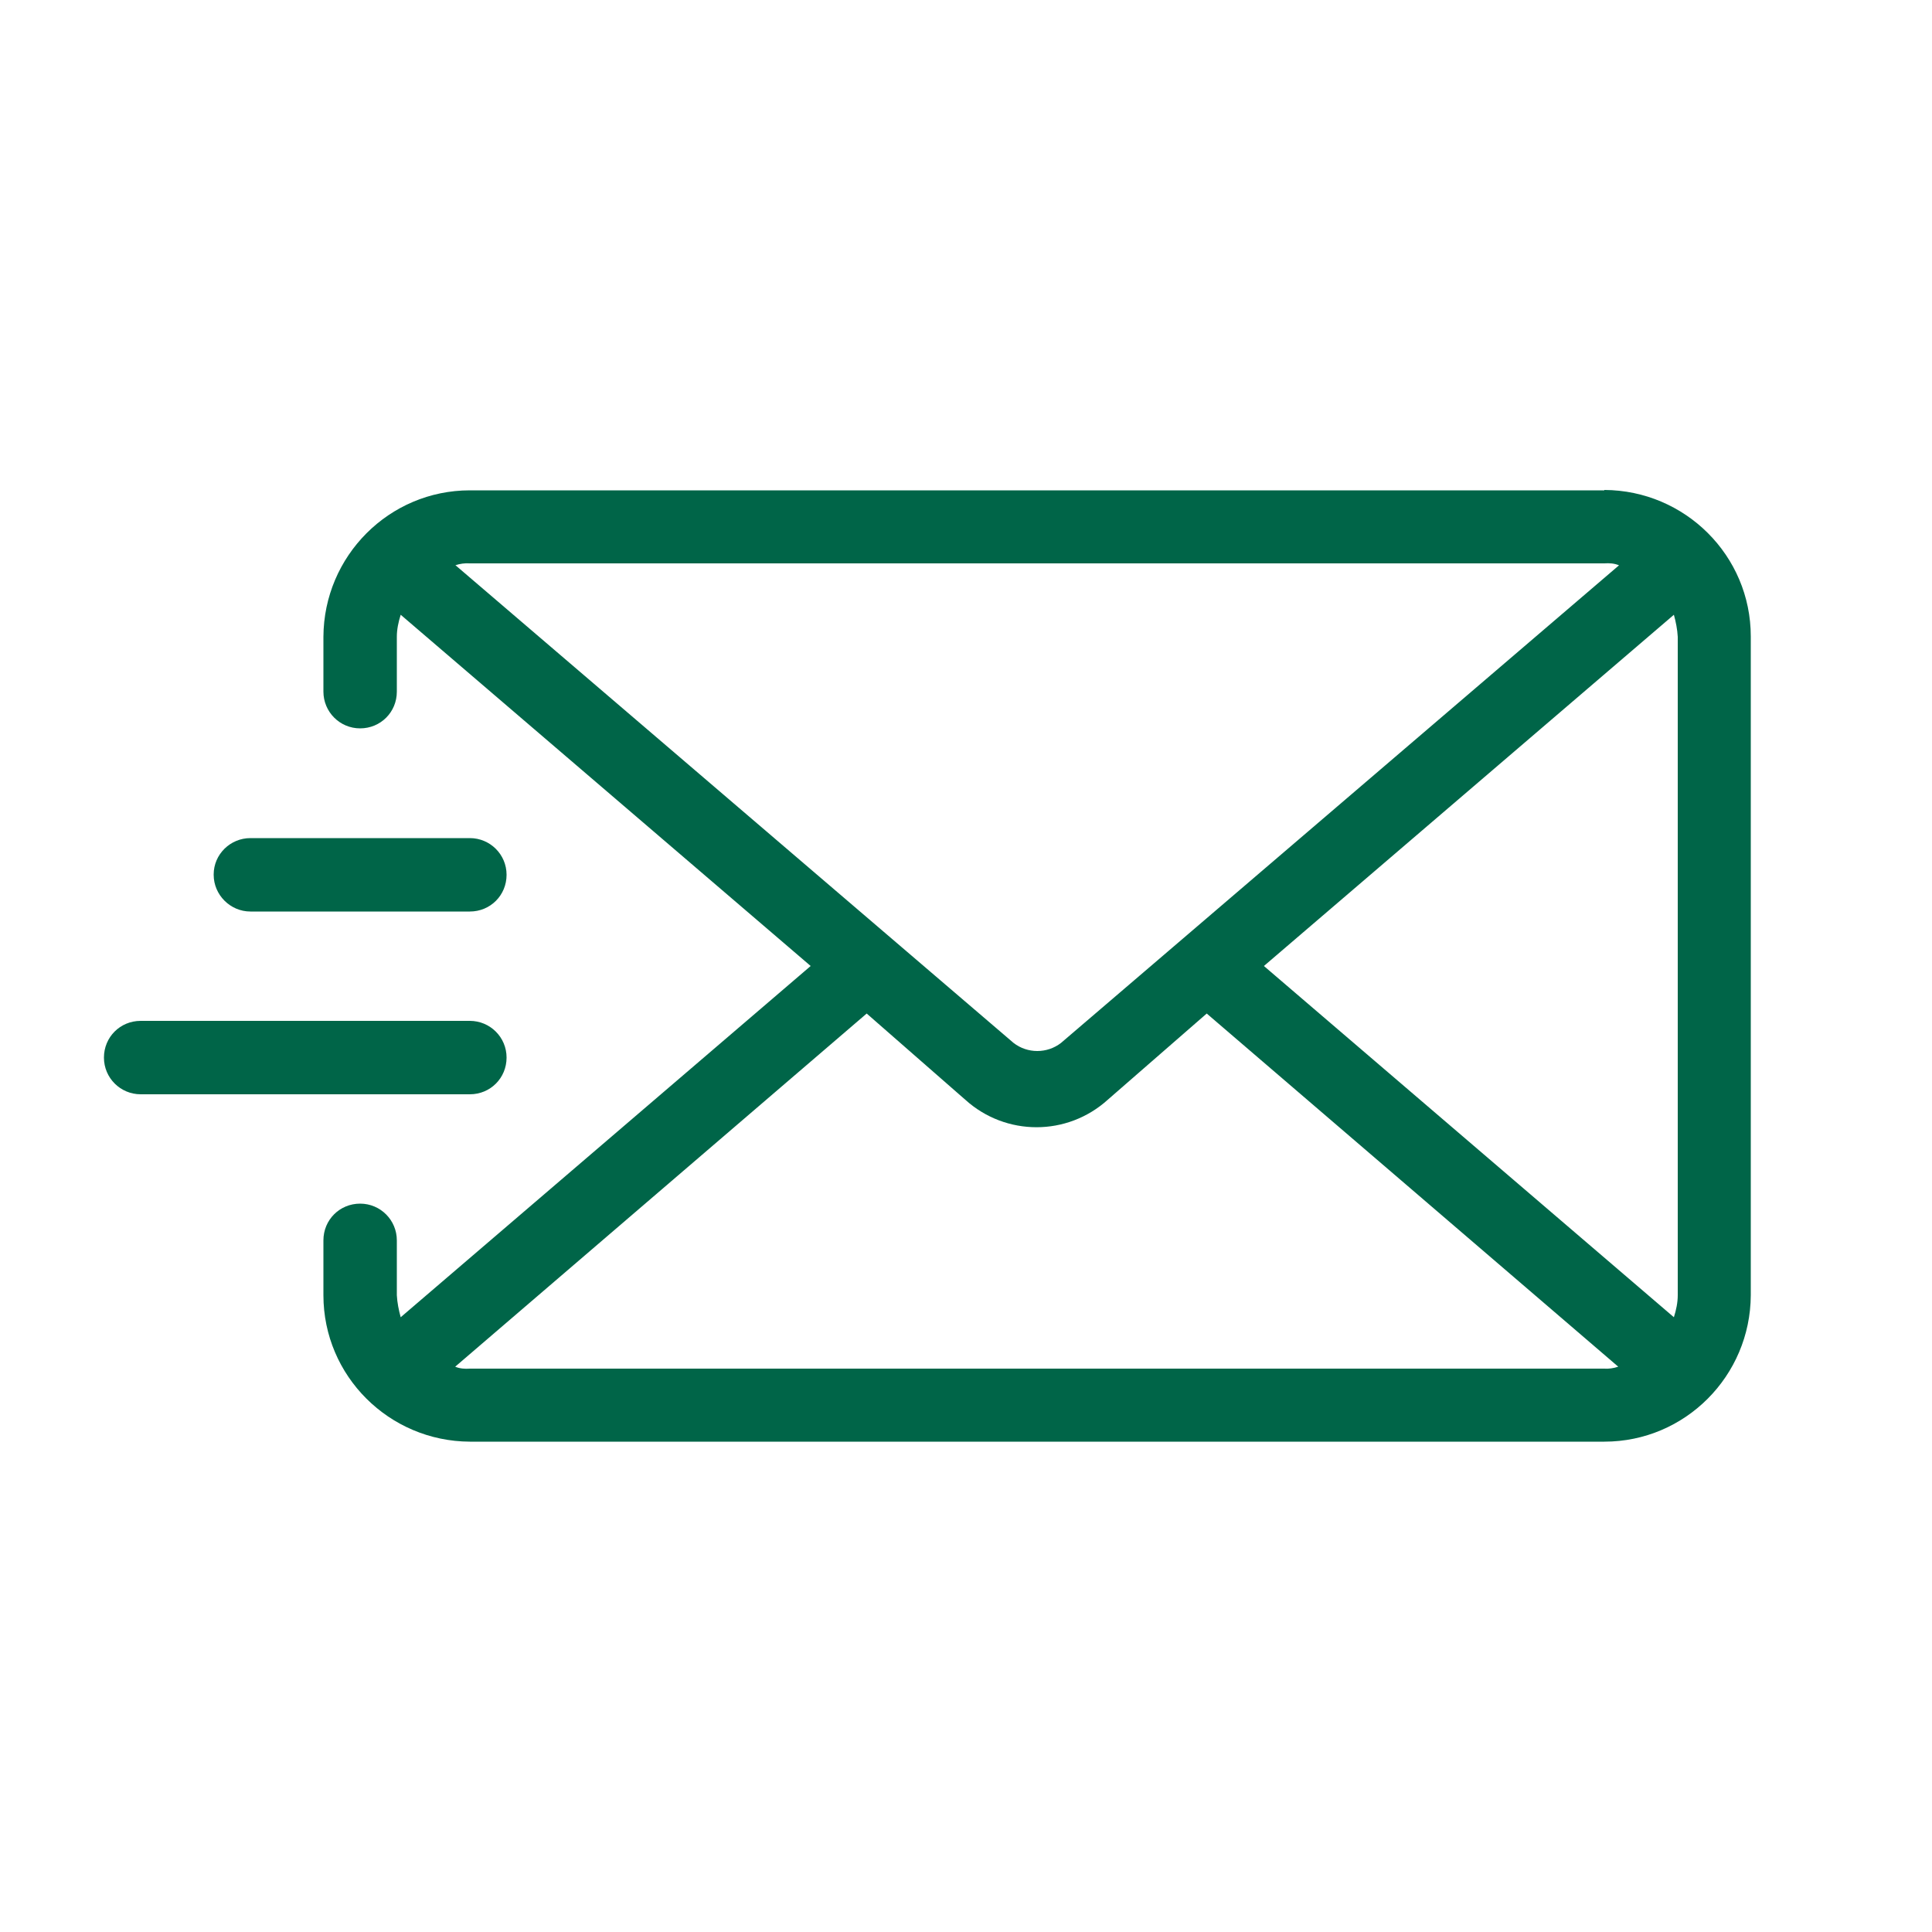 <?xml version="1.0" encoding="UTF-8"?> <svg xmlns="http://www.w3.org/2000/svg" id="Layer_1" data-name="Layer 1" width="50" height="50" viewBox="0 0 50 50"><defs><style> .cls-1 { fill: #006548; } </style></defs><path id="email" class="cls-1" d="M41.52,12.69H12.16c-2.09,0-3.78,1.7-3.79,3.79v1.42c0,.52.42.95.95.95s.95-.42.95-.95h0v-1.42c0-.19.04-.38.1-.57l10.61,9.09-10.61,9.09c-.05-.18-.09-.38-.1-.57v-1.42c0-.52-.42-.95-.95-.95s-.95.42-.95.95v1.42c0,2.09,1.7,3.78,3.79,3.79h29.36c2.09,0,3.78-1.7,3.79-3.79v-17.05c0-2.09-1.7-3.78-3.79-3.79ZM11.78,14.63c.12-.04.25-.06.38-.05h29.36c.13-.01.26,0,.38.05l-14.44,12.36c-.36.28-.87.28-1.23,0l-14.44-12.36ZM41.52,35.42H12.16c-.13.01-.26,0-.38-.05l10.65-9.14,2.55,2.23c1.05.95,2.64.95,3.69,0l2.56-2.23,10.65,9.14c-.12.04-.25.06-.37.05ZM43.42,33.52c0,.19-.04.38-.1.57l-10.61-9.09,10.61-9.09c.05.18.09.38.1.57v17.05ZM5.53,22.63c0-.52.43-.94.95-.94h5.68c.52,0,.95.42.95.95s-.42.95-.95.95h-5.68c-.52,0-.95-.43-.95-.95ZM12.16,28.32H3.64c-.52,0-.95-.42-.95-.95s.42-.95.95-.95h8.52c.52,0,.95.42.95.95s-.42.95-.95.95Z"></path></svg> 